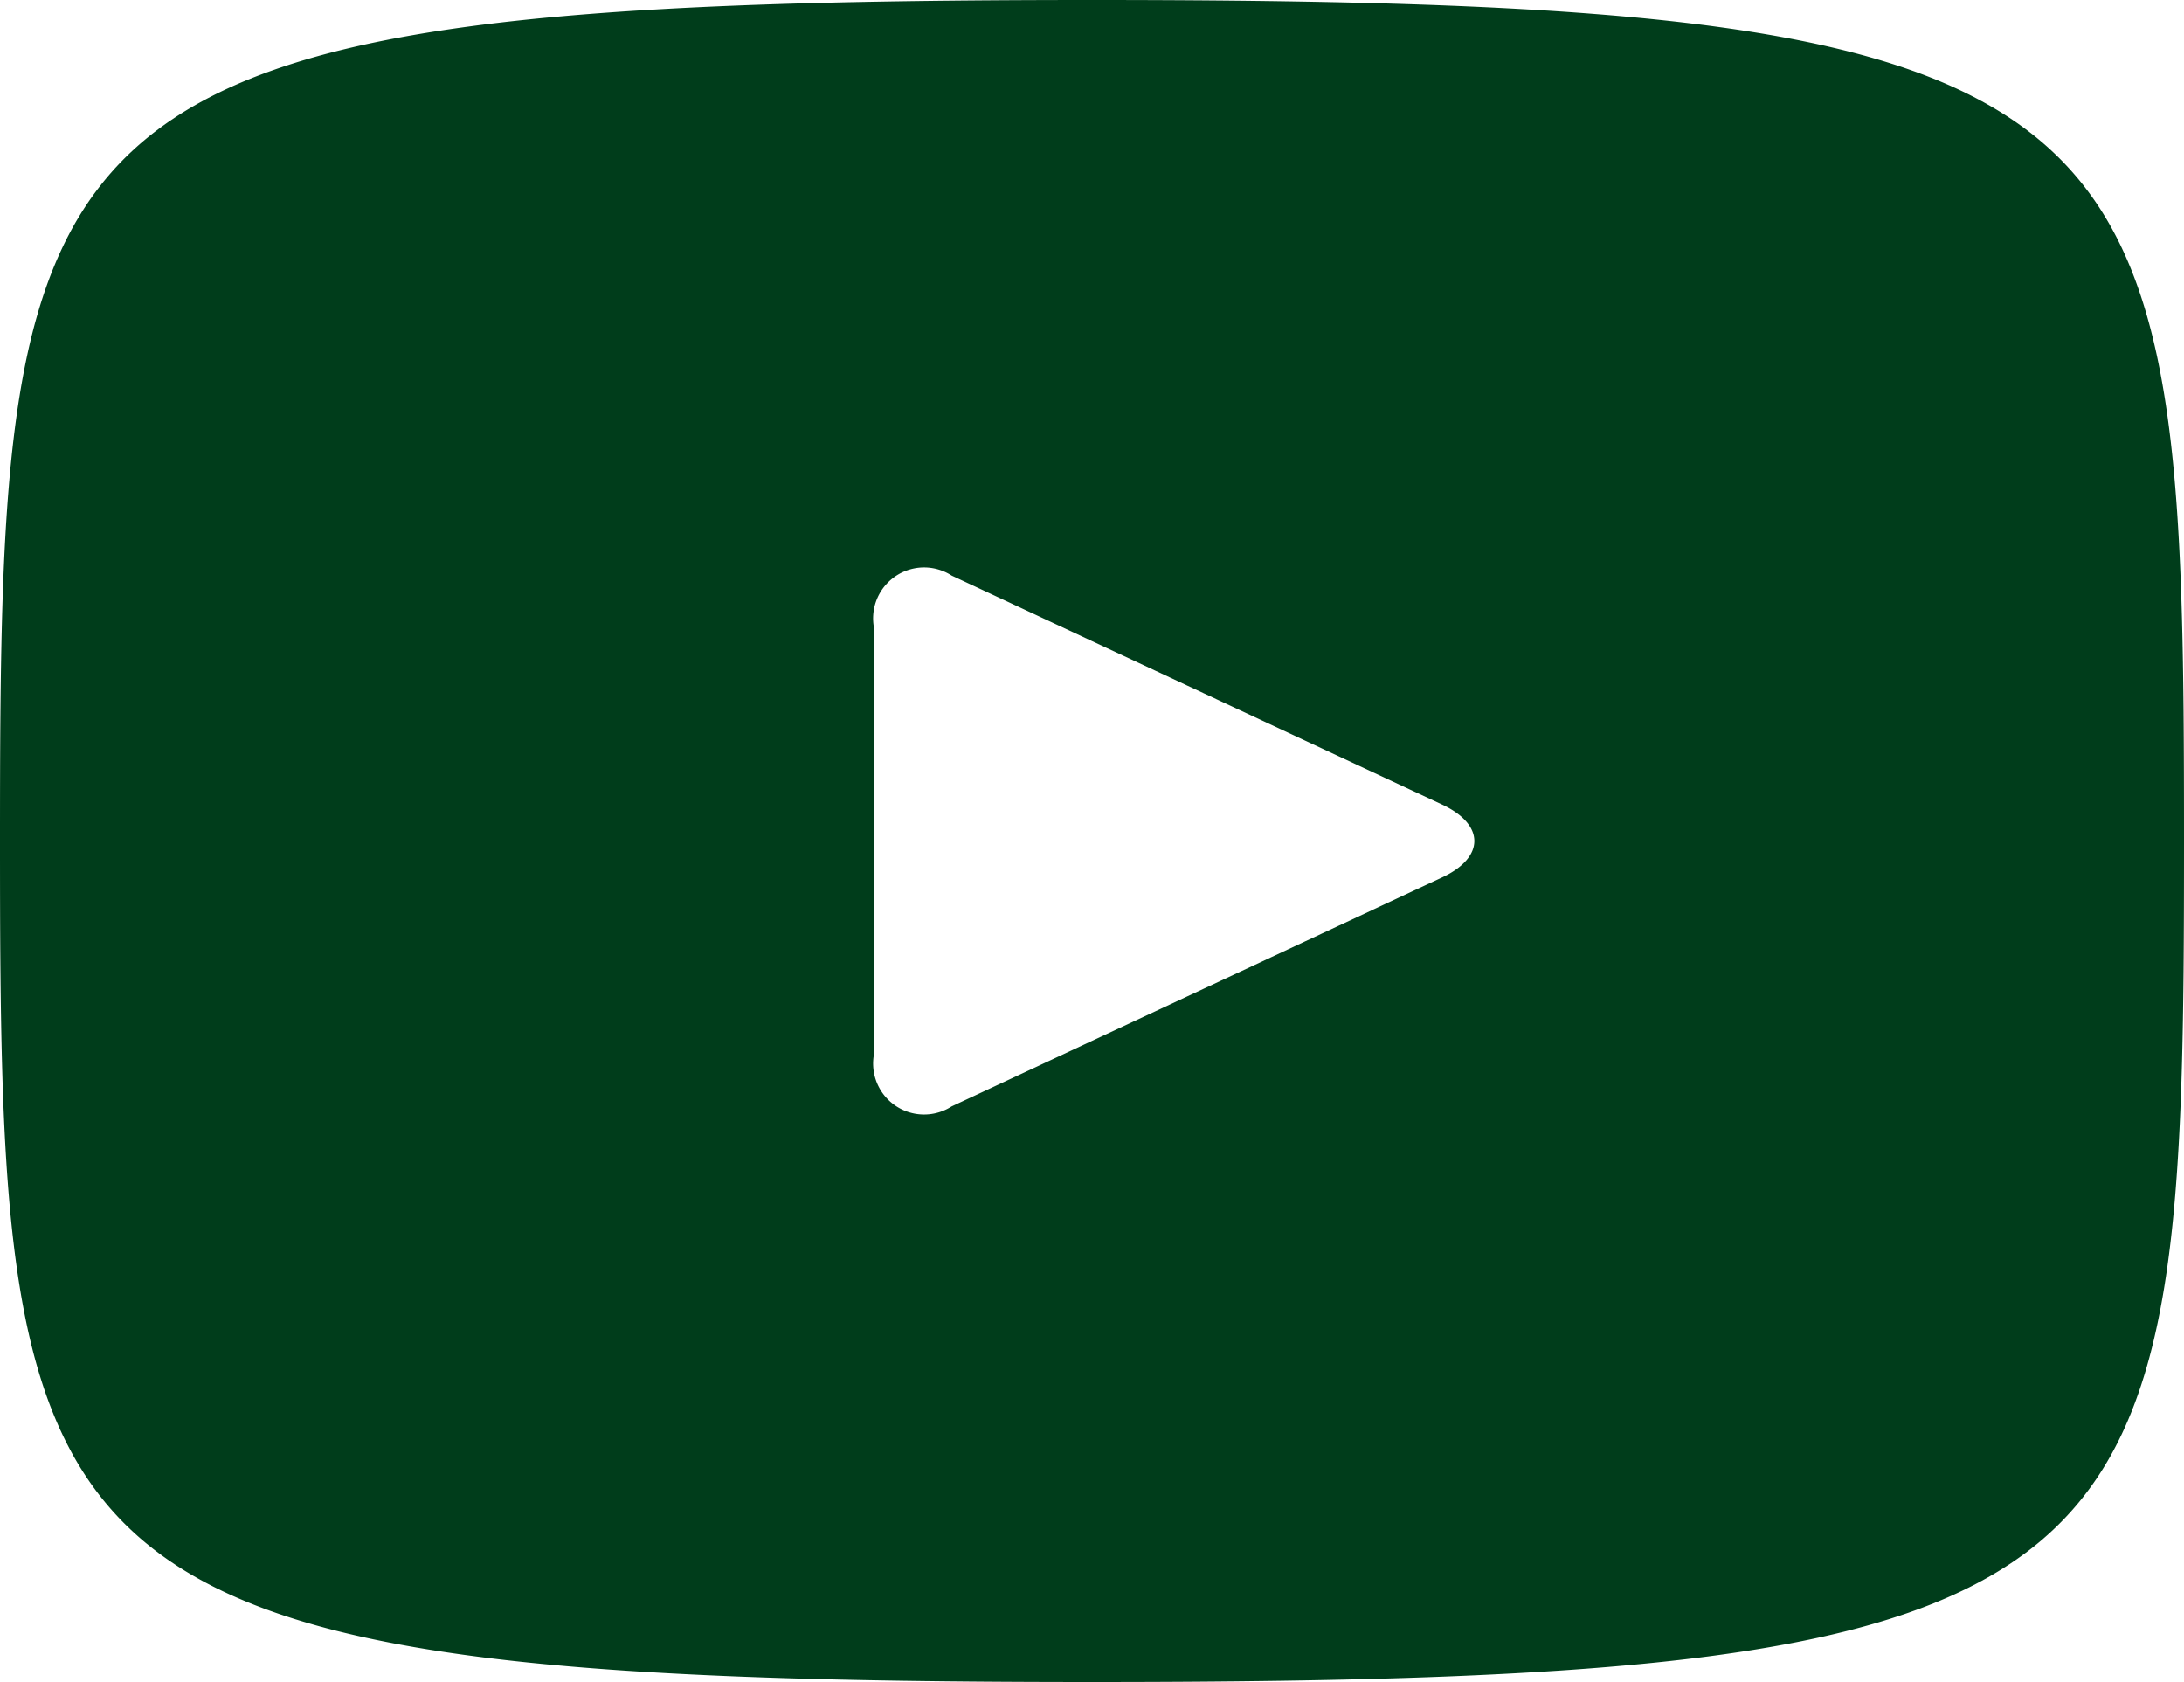 <svg xmlns="http://www.w3.org/2000/svg" width="30" height="23.1" viewBox="0 0 30 23.1"><path d="M15,2.3C.258,2.3,0,3.611,0,13.85S.258,25.4,15,25.4s15-1.311,15-11.55S29.742,2.3,15,2.3Zm4.807,12.051-6.735,3.144A.7.7,0,0,1,12,16.811V10.889a.7.7,0,0,1,1.073-.684l6.735,3.144C20.4,13.625,20.4,14.075,19.807,14.351Z" transform="translate(0 -2.3)" fill="#003d1b"/></svg>